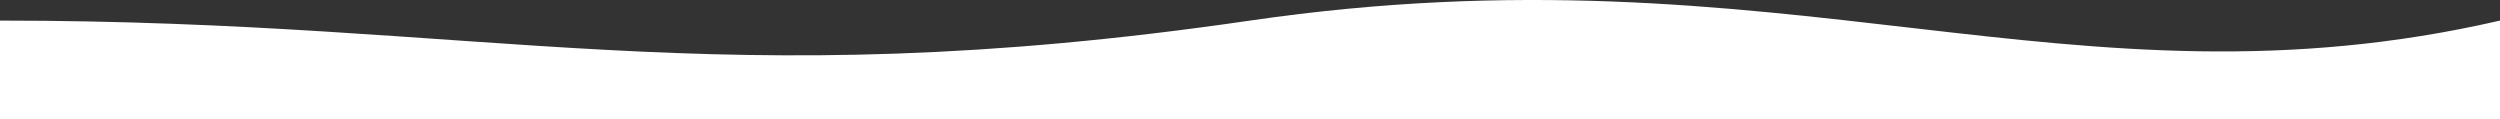 <?xml version="1.0" encoding="UTF-8"?> <svg xmlns="http://www.w3.org/2000/svg" width="3036" height="145" viewBox="0 0 3036 145" fill="none"><rect x="0" y="0" width="3036" height="145" fill="#333333" stroke="none"/> <path d="M0 25.001C592.816 25.001 866.525 119.998 1518 25.001C2169.48 -69.996 2514.19 145 3036 25.001V145H0V25.001Z" fill="white"></path> </svg> 